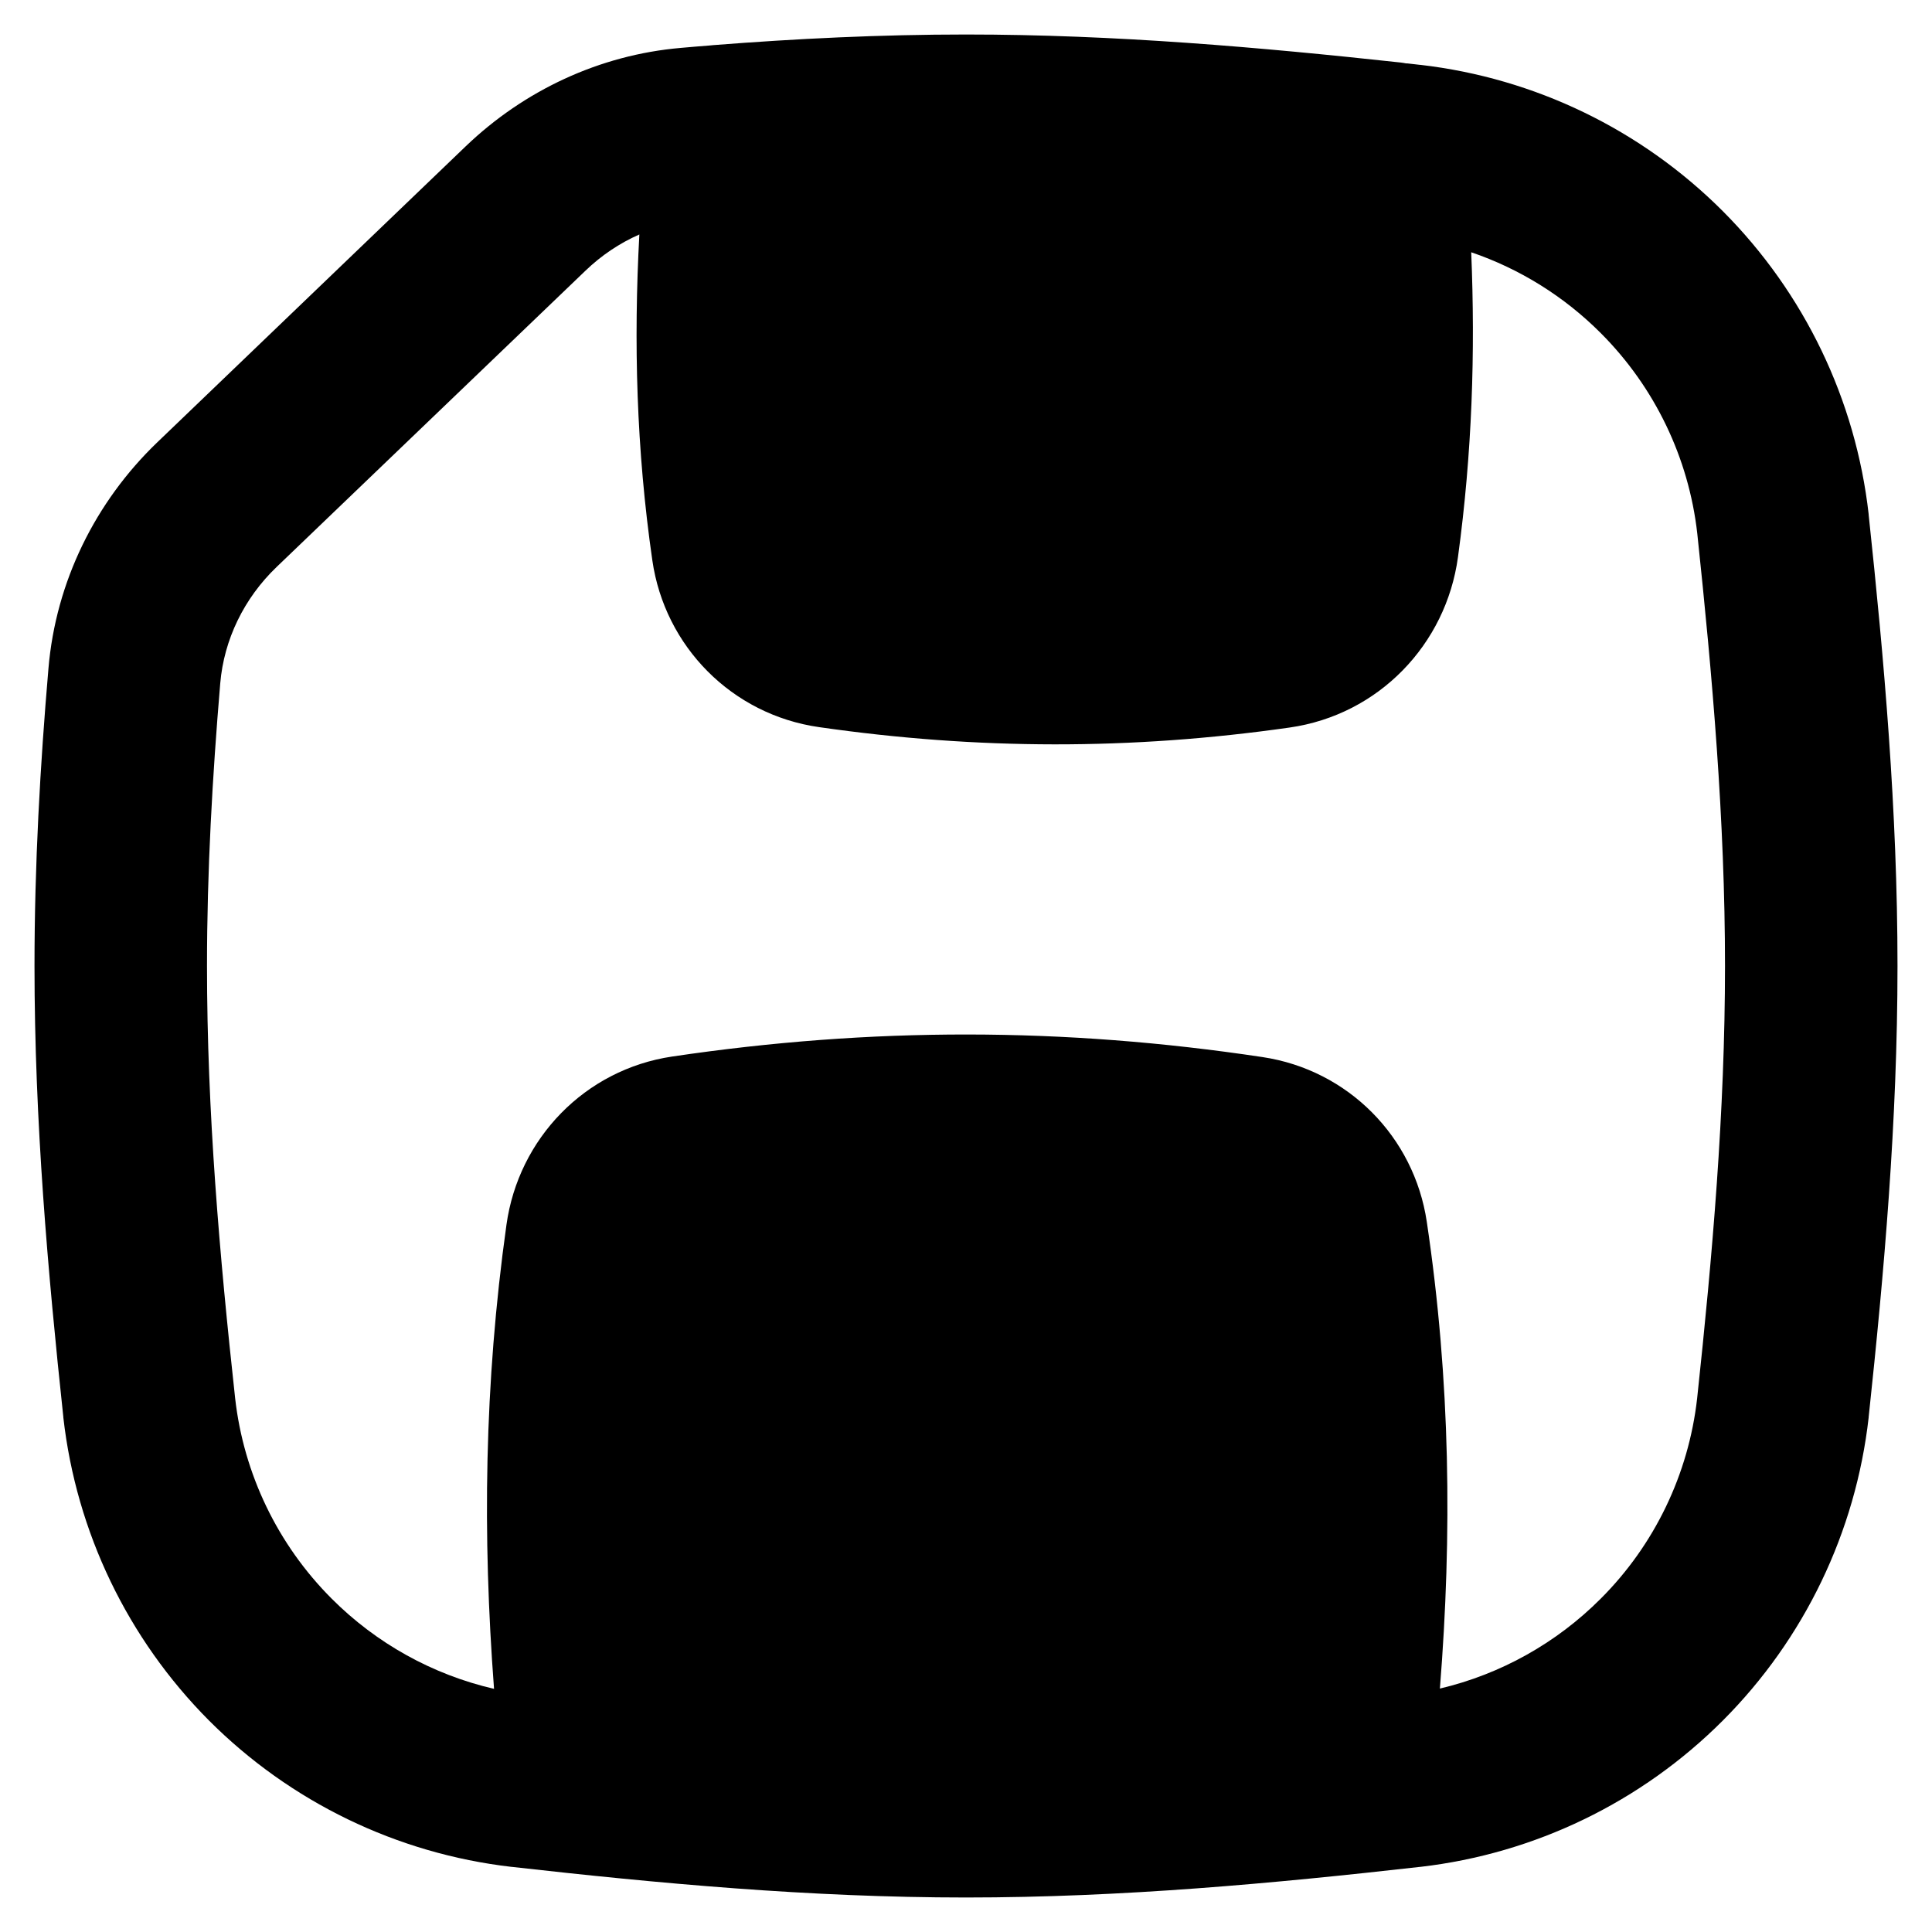 <svg xmlns="http://www.w3.org/2000/svg" fill="none" viewBox="0 0 14 14" id="Floppy-Disk--Streamline-Flex-Remix">
  <desc>
    Floppy Disk Streamline Icon: https://streamlinehq.com
  </desc>
  <g id="floppy-disk--disk-floppy-electronics-device-disc-computer-storage">
    <path id="Union" fill="#000000" fill-rule="evenodd" d="M10.193 0.46c-0.015 -0.003 -0.029 -0.005 -0.044 -0.007C9.135 0.343 8.081 0.25 7 0.25c-0.62 0 -1.231 0.03 -1.831 0.077 -0.01 0.001 -0.021 0.002 -0.031 0.003 -0.068 0.005 -0.136 0.011 -0.204 0.017 -0.592 0.051 -1.138 0.31 -1.558 0.712L1.14 3.205C0.692 3.635 0.404 4.215 0.351 4.845 0.291 5.546 0.25 6.266 0.25 7c0 1.126 0.097 2.221 0.209 3.269l0 0.003c0.094 0.83 0.466 1.603 1.055 2.195 0.59 0.591 1.362 0.965 2.192 1.061l0.002 0C4.764 13.647 5.867 13.75 7 13.75c1.133 0 2.237 -0.103 3.291 -0.222l0.002 -0c0.83 -0.096 1.602 -0.47 2.192 -1.061 0.59 -0.591 0.962 -1.365 1.056 -2.195l0 -0.003C13.653 9.221 13.75 8.125 13.75 7s-0.097 -2.221 -0.209 -3.27l-0 -0.004c-0.094 -0.83 -0.466 -1.603 -1.056 -2.195 -0.59 -0.591 -1.362 -0.965 -2.192 -1.061l-0.003 -0c-0.032 -0.004 -0.064 -0.007 -0.096 -0.011ZM4.633 1.699c-0.042 0.776 -0.022 1.558 0.094 2.361 0.09 0.626 0.578 1.119 1.208 1.209 1.148 0.165 2.261 0.167 3.41 0.003 0.645 -0.092 1.134 -0.602 1.22 -1.235 0.103 -0.756 0.126 -1.485 0.096 -2.209 0.352 0.12 0.674 0.32 0.94 0.587 0.39 0.391 0.636 0.902 0.698 1.45C12.409 4.901 12.5 5.944 12.5 7c0 1.056 -0.091 2.099 -0.202 3.134 -0.062 0.548 -0.308 1.06 -0.698 1.45 -0.322 0.323 -0.726 0.548 -1.166 0.652 0.089 -1.116 0.077 -2.23 -0.095 -3.383 -0.092 -0.616 -0.571 -1.1 -1.19 -1.193 -1.442 -0.217 -2.835 -0.218 -4.278 -0.004 -0.633 0.094 -1.114 0.595 -1.201 1.219 -0.162 1.156 -0.174 2.255 -0.09 3.363 -0.445 -0.103 -0.853 -0.329 -1.178 -0.655 -0.39 -0.391 -0.636 -0.902 -0.698 -1.45C1.591 9.099 1.5 8.057 1.5 7c0 -0.688 0.039 -1.371 0.096 -2.049 0.027 -0.316 0.172 -0.616 0.409 -0.843l2.236 -2.145c0.116 -0.112 0.249 -0.201 0.392 -0.264Z" clip-rule="evenodd" stroke-width="1"></path>
  </g>
</svg>